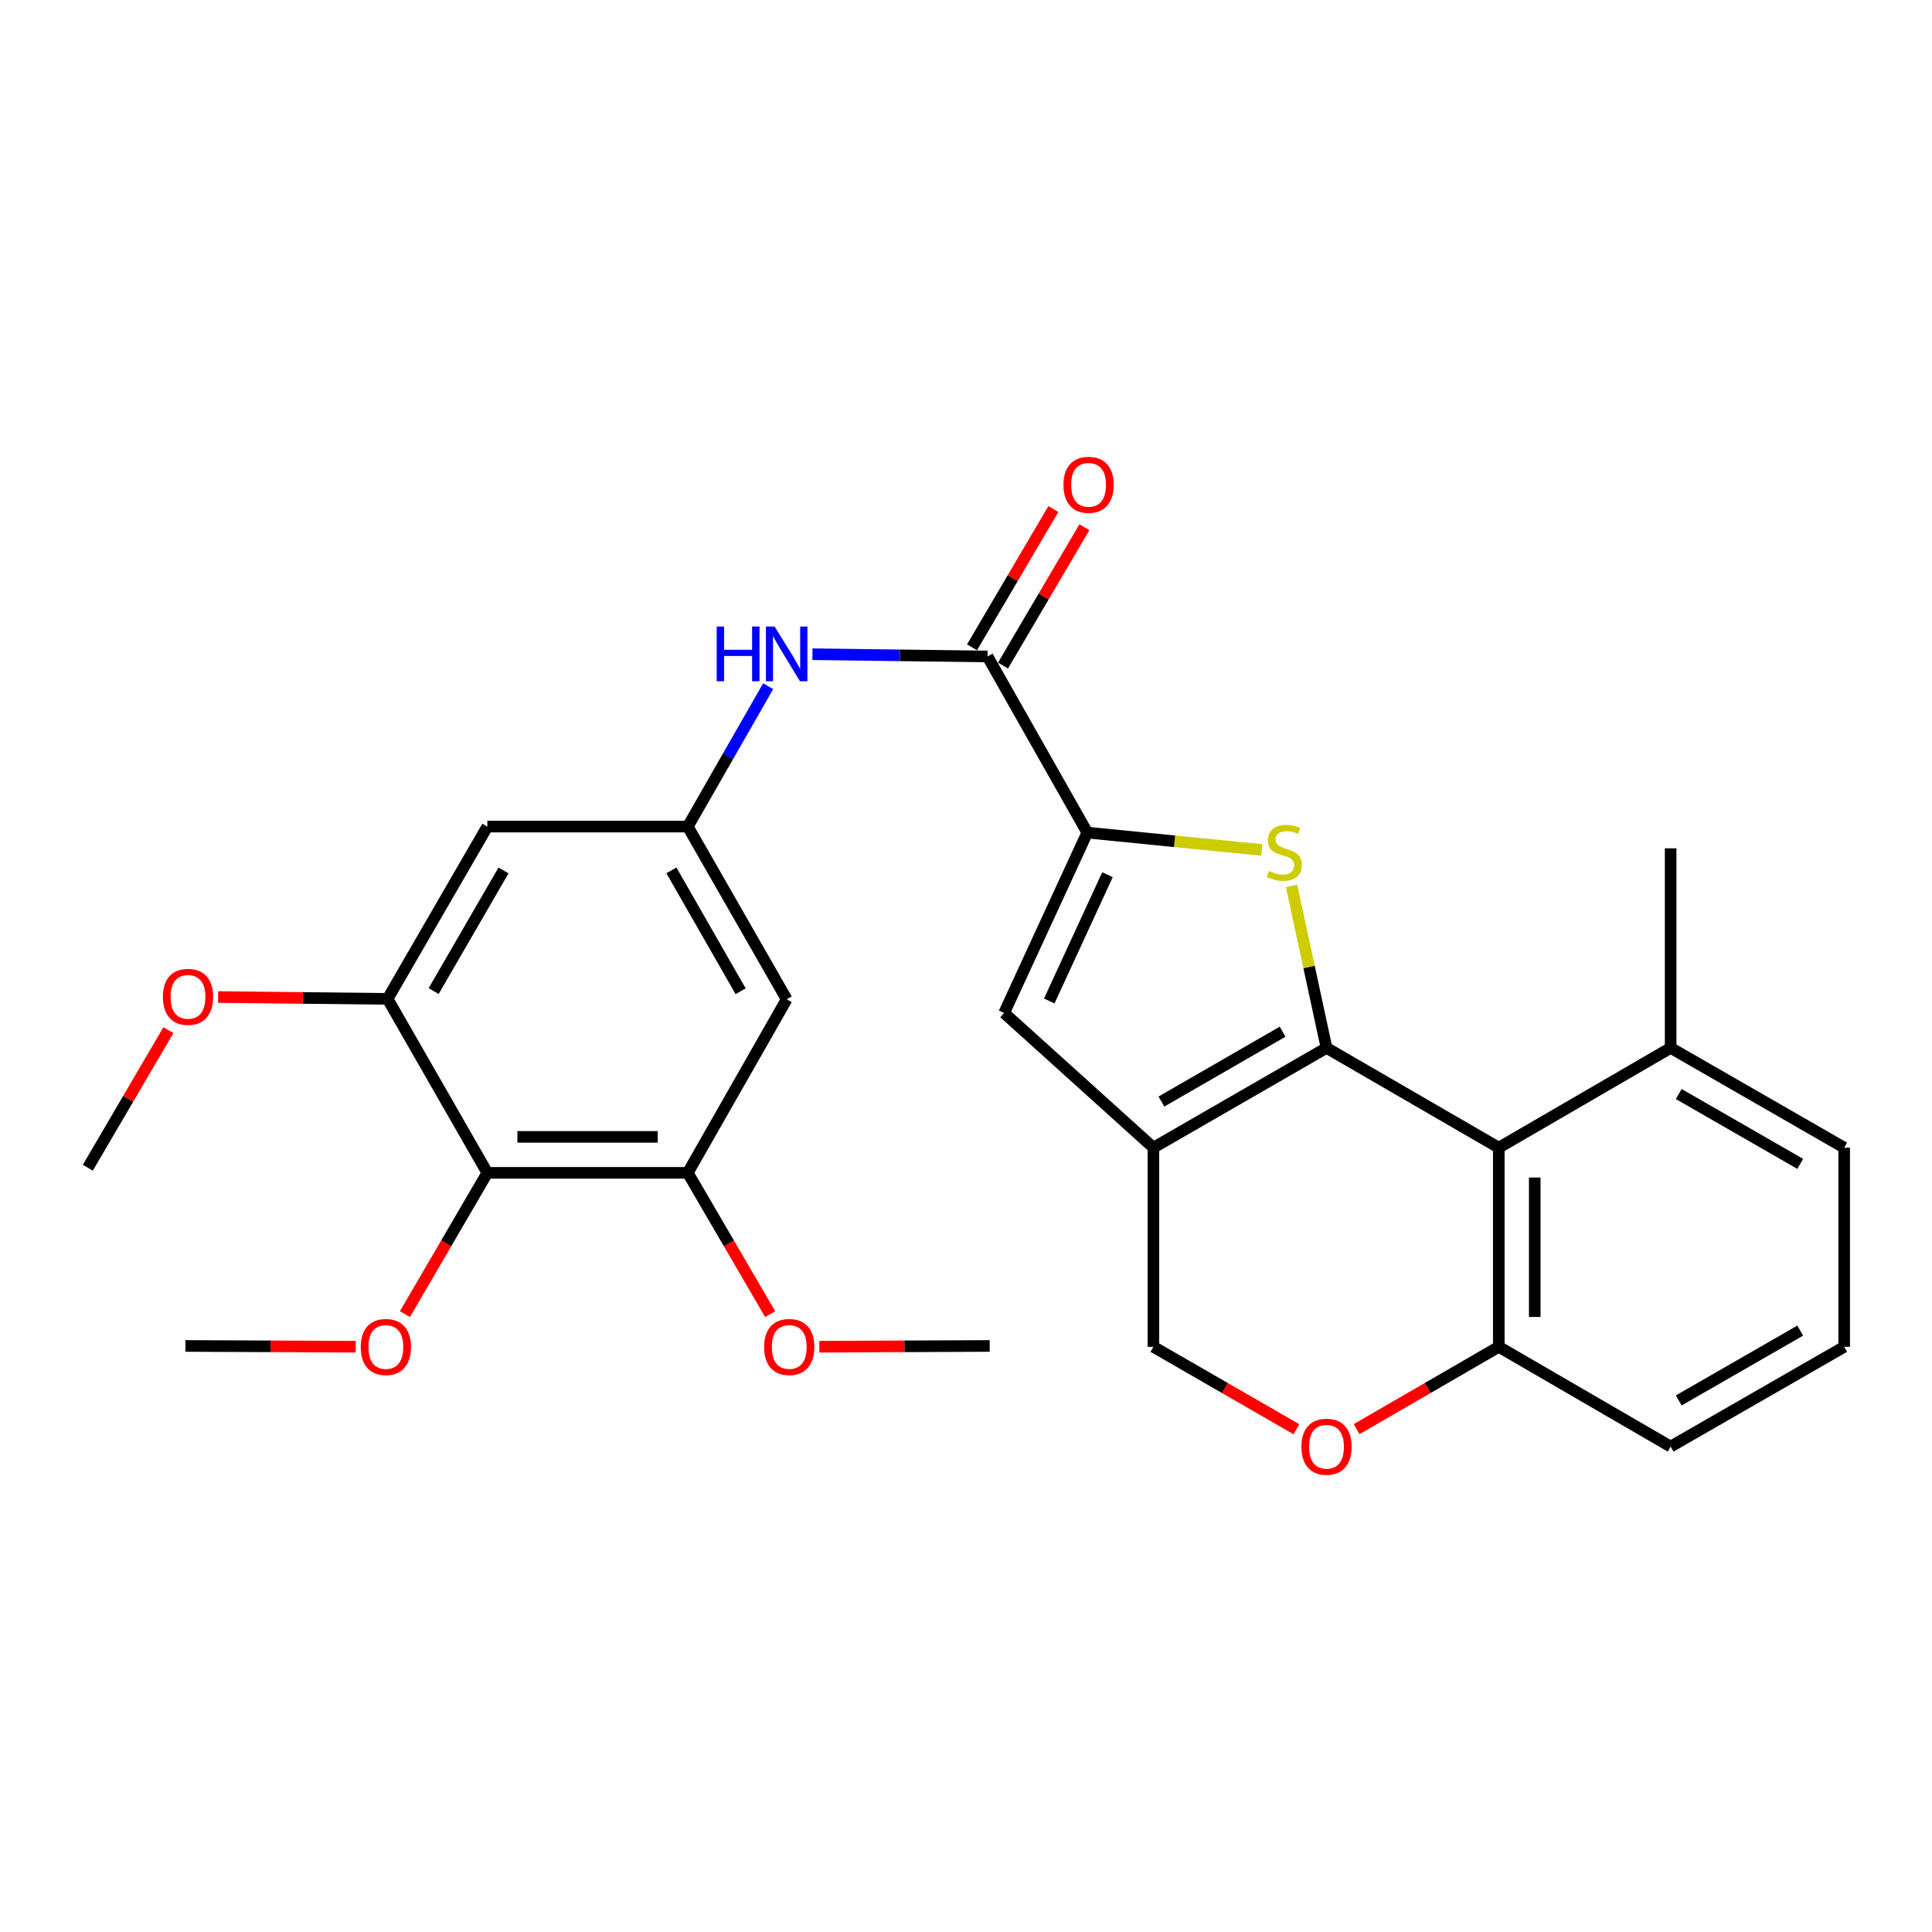 <?xml version='1.0' encoding='iso-8859-1'?>
<svg version='1.1' baseProfile='full'
              xmlns='http://www.w3.org/2000/svg'
                      xmlns:rdkit='http://www.rdkit.org/xml'
                      xmlns:xlink='http://www.w3.org/1999/xlink'
                  xml:space='preserve'
width='1000px' height='1000px' viewBox='0 0 1000 1000'>
<!-- END OF HEADER -->
<rect style='opacity:1.0;fill:#FFFFFF;stroke:none' width='1000' height='1000' x='0' y='0'> </rect>
<path class='bond-0' d='M 686.604,542.382 L 677.559,500.475' style='fill:none;fill-rule:evenodd;stroke:#000000;stroke-width:6px;stroke-linecap:butt;stroke-linejoin:miter;stroke-opacity:1' />
<path class='bond-0' d='M 677.559,500.475 L 668.515,458.568' style='fill:none;fill-rule:evenodd;stroke:#CCCC00;stroke-width:6px;stroke-linecap:butt;stroke-linejoin:miter;stroke-opacity:1' />
<path class='bond-1' d='M 686.604,542.382 L 597.004,594.033' style='fill:none;fill-rule:evenodd;stroke:#000000;stroke-width:6px;stroke-linecap:butt;stroke-linejoin:miter;stroke-opacity:1' />
<path class='bond-1' d='M 663.868,534.004 L 601.148,570.16' style='fill:none;fill-rule:evenodd;stroke:#000000;stroke-width:6px;stroke-linecap:butt;stroke-linejoin:miter;stroke-opacity:1' />
<path class='bond-3' d='M 686.604,542.382 L 775.769,594.033' style='fill:none;fill-rule:evenodd;stroke:#000000;stroke-width:6px;stroke-linecap:butt;stroke-linejoin:miter;stroke-opacity:1' />
<path class='bond-2' d='M 653.103,439.939 L 607.945,435.446' style='fill:none;fill-rule:evenodd;stroke:#CCCC00;stroke-width:6px;stroke-linecap:butt;stroke-linejoin:miter;stroke-opacity:1' />
<path class='bond-2' d='M 607.945,435.446 L 562.787,430.953' style='fill:none;fill-rule:evenodd;stroke:#000000;stroke-width:6px;stroke-linecap:butt;stroke-linejoin:miter;stroke-opacity:1' />
<path class='bond-4' d='M 597.004,594.033 L 519.74,524.307' style='fill:none;fill-rule:evenodd;stroke:#000000;stroke-width:6px;stroke-linecap:butt;stroke-linejoin:miter;stroke-opacity:1' />
<path class='bond-15' d='M 597.004,594.033 L 597.004,697.116' style='fill:none;fill-rule:evenodd;stroke:#000000;stroke-width:6px;stroke-linecap:butt;stroke-linejoin:miter;stroke-opacity:1' />
<path class='bond-5' d='M 562.787,430.953 L 511.137,339.782' style='fill:none;fill-rule:evenodd;stroke:#000000;stroke-width:6px;stroke-linecap:butt;stroke-linejoin:miter;stroke-opacity:1' />
<path class='bond-29' d='M 562.787,430.953 L 519.74,524.307' style='fill:none;fill-rule:evenodd;stroke:#000000;stroke-width:6px;stroke-linecap:butt;stroke-linejoin:miter;stroke-opacity:1' />
<path class='bond-29' d='M 573.232,452.75 L 543.099,518.098' style='fill:none;fill-rule:evenodd;stroke:#000000;stroke-width:6px;stroke-linecap:butt;stroke-linejoin:miter;stroke-opacity:1' />
<path class='bond-14' d='M 775.769,594.033 L 775.769,697.116' style='fill:none;fill-rule:evenodd;stroke:#000000;stroke-width:6px;stroke-linecap:butt;stroke-linejoin:miter;stroke-opacity:1' />
<path class='bond-14' d='M 794.382,609.495 L 794.382,681.654' style='fill:none;fill-rule:evenodd;stroke:#000000;stroke-width:6px;stroke-linecap:butt;stroke-linejoin:miter;stroke-opacity:1' />
<path class='bond-16' d='M 775.769,594.033 L 864.718,542.382' style='fill:none;fill-rule:evenodd;stroke:#000000;stroke-width:6px;stroke-linecap:butt;stroke-linejoin:miter;stroke-opacity:1' />
<path class='bond-9' d='M 511.137,339.782 L 465.83,339.2' style='fill:none;fill-rule:evenodd;stroke:#000000;stroke-width:6px;stroke-linecap:butt;stroke-linejoin:miter;stroke-opacity:1' />
<path class='bond-9' d='M 465.83,339.2 L 420.523,338.619' style='fill:none;fill-rule:evenodd;stroke:#0000FF;stroke-width:6px;stroke-linecap:butt;stroke-linejoin:miter;stroke-opacity:1' />
<path class='bond-17' d='M 519.158,344.5 L 540.214,308.706' style='fill:none;fill-rule:evenodd;stroke:#000000;stroke-width:6px;stroke-linecap:butt;stroke-linejoin:miter;stroke-opacity:1' />
<path class='bond-17' d='M 540.214,308.706 L 561.27,272.912' style='fill:none;fill-rule:evenodd;stroke:#FF0000;stroke-width:6px;stroke-linecap:butt;stroke-linejoin:miter;stroke-opacity:1' />
<path class='bond-17' d='M 503.115,335.063 L 524.171,299.269' style='fill:none;fill-rule:evenodd;stroke:#000000;stroke-width:6px;stroke-linecap:butt;stroke-linejoin:miter;stroke-opacity:1' />
<path class='bond-17' d='M 524.171,299.269 L 545.228,263.474' style='fill:none;fill-rule:evenodd;stroke:#FF0000;stroke-width:6px;stroke-linecap:butt;stroke-linejoin:miter;stroke-opacity:1' />
<path class='bond-6' d='M 252.243,607.061 L 355.989,607.061' style='fill:none;fill-rule:evenodd;stroke:#000000;stroke-width:6px;stroke-linecap:butt;stroke-linejoin:miter;stroke-opacity:1' />
<path class='bond-6' d='M 267.805,588.449 L 340.427,588.449' style='fill:none;fill-rule:evenodd;stroke:#000000;stroke-width:6px;stroke-linecap:butt;stroke-linejoin:miter;stroke-opacity:1' />
<path class='bond-18' d='M 252.243,607.061 L 230.919,643.626' style='fill:none;fill-rule:evenodd;stroke:#000000;stroke-width:6px;stroke-linecap:butt;stroke-linejoin:miter;stroke-opacity:1' />
<path class='bond-18' d='M 230.919,643.626 L 209.595,680.19' style='fill:none;fill-rule:evenodd;stroke:#FF0000;stroke-width:6px;stroke-linecap:butt;stroke-linejoin:miter;stroke-opacity:1' />
<path class='bond-31' d='M 252.243,607.061 L 200.613,517.017' style='fill:none;fill-rule:evenodd;stroke:#000000;stroke-width:6px;stroke-linecap:butt;stroke-linejoin:miter;stroke-opacity:1' />
<path class='bond-7' d='M 355.989,607.061 L 407.184,517.234' style='fill:none;fill-rule:evenodd;stroke:#000000;stroke-width:6px;stroke-linecap:butt;stroke-linejoin:miter;stroke-opacity:1' />
<path class='bond-19' d='M 355.989,607.061 L 377.313,643.626' style='fill:none;fill-rule:evenodd;stroke:#000000;stroke-width:6px;stroke-linecap:butt;stroke-linejoin:miter;stroke-opacity:1' />
<path class='bond-19' d='M 377.313,643.626 L 398.636,680.19' style='fill:none;fill-rule:evenodd;stroke:#FF0000;stroke-width:6px;stroke-linecap:butt;stroke-linejoin:miter;stroke-opacity:1' />
<path class='bond-8' d='M 200.613,517.017 L 252.243,427.841' style='fill:none;fill-rule:evenodd;stroke:#000000;stroke-width:6px;stroke-linecap:butt;stroke-linejoin:miter;stroke-opacity:1' />
<path class='bond-8' d='M 224.465,512.966 L 260.606,450.543' style='fill:none;fill-rule:evenodd;stroke:#000000;stroke-width:6px;stroke-linecap:butt;stroke-linejoin:miter;stroke-opacity:1' />
<path class='bond-20' d='M 200.613,517.017 L 156.754,516.538' style='fill:none;fill-rule:evenodd;stroke:#000000;stroke-width:6px;stroke-linecap:butt;stroke-linejoin:miter;stroke-opacity:1' />
<path class='bond-20' d='M 156.754,516.538 L 112.895,516.06' style='fill:none;fill-rule:evenodd;stroke:#FF0000;stroke-width:6px;stroke-linecap:butt;stroke-linejoin:miter;stroke-opacity:1' />
<path class='bond-10' d='M 397.6,355.183 L 376.794,391.512' style='fill:none;fill-rule:evenodd;stroke:#0000FF;stroke-width:6px;stroke-linecap:butt;stroke-linejoin:miter;stroke-opacity:1' />
<path class='bond-10' d='M 376.794,391.512 L 355.989,427.841' style='fill:none;fill-rule:evenodd;stroke:#000000;stroke-width:6px;stroke-linecap:butt;stroke-linejoin:miter;stroke-opacity:1' />
<path class='bond-12' d='M 355.989,427.841 L 252.243,427.841' style='fill:none;fill-rule:evenodd;stroke:#000000;stroke-width:6px;stroke-linecap:butt;stroke-linejoin:miter;stroke-opacity:1' />
<path class='bond-13' d='M 355.989,427.841 L 407.184,517.234' style='fill:none;fill-rule:evenodd;stroke:#000000;stroke-width:6px;stroke-linecap:butt;stroke-linejoin:miter;stroke-opacity:1' />
<path class='bond-13' d='M 347.516,450.5 L 383.353,513.075' style='fill:none;fill-rule:evenodd;stroke:#000000;stroke-width:6px;stroke-linecap:butt;stroke-linejoin:miter;stroke-opacity:1' />
<path class='bond-11' d='M 702.18,739.727 L 738.975,718.422' style='fill:none;fill-rule:evenodd;stroke:#FF0000;stroke-width:6px;stroke-linecap:butt;stroke-linejoin:miter;stroke-opacity:1' />
<path class='bond-11' d='M 738.975,718.422 L 775.769,697.116' style='fill:none;fill-rule:evenodd;stroke:#000000;stroke-width:6px;stroke-linecap:butt;stroke-linejoin:miter;stroke-opacity:1' />
<path class='bond-28' d='M 671.018,739.766 L 634.011,718.441' style='fill:none;fill-rule:evenodd;stroke:#FF0000;stroke-width:6px;stroke-linecap:butt;stroke-linejoin:miter;stroke-opacity:1' />
<path class='bond-28' d='M 634.011,718.441 L 597.004,697.116' style='fill:none;fill-rule:evenodd;stroke:#000000;stroke-width:6px;stroke-linecap:butt;stroke-linejoin:miter;stroke-opacity:1' />
<path class='bond-22' d='M 775.769,697.116 L 864.718,748.746' style='fill:none;fill-rule:evenodd;stroke:#000000;stroke-width:6px;stroke-linecap:butt;stroke-linejoin:miter;stroke-opacity:1' />
<path class='bond-23' d='M 864.718,542.382 L 954.545,594.033' style='fill:none;fill-rule:evenodd;stroke:#000000;stroke-width:6px;stroke-linecap:butt;stroke-linejoin:miter;stroke-opacity:1' />
<path class='bond-23' d='M 868.914,566.265 L 931.793,602.421' style='fill:none;fill-rule:evenodd;stroke:#000000;stroke-width:6px;stroke-linecap:butt;stroke-linejoin:miter;stroke-opacity:1' />
<path class='bond-24' d='M 864.718,542.382 L 864.718,439.091' style='fill:none;fill-rule:evenodd;stroke:#000000;stroke-width:6px;stroke-linecap:butt;stroke-linejoin:miter;stroke-opacity:1' />
<path class='bond-25' d='M 184.13,697.048 L 140.054,696.855' style='fill:none;fill-rule:evenodd;stroke:#FF0000;stroke-width:6px;stroke-linecap:butt;stroke-linejoin:miter;stroke-opacity:1' />
<path class='bond-25' d='M 140.054,696.855 L 95.978,696.661' style='fill:none;fill-rule:evenodd;stroke:#000000;stroke-width:6px;stroke-linecap:butt;stroke-linejoin:miter;stroke-opacity:1' />
<path class='bond-26' d='M 424.102,697.048 L 468.183,696.855' style='fill:none;fill-rule:evenodd;stroke:#FF0000;stroke-width:6px;stroke-linecap:butt;stroke-linejoin:miter;stroke-opacity:1' />
<path class='bond-26' d='M 468.183,696.855 L 512.264,696.661' style='fill:none;fill-rule:evenodd;stroke:#000000;stroke-width:6px;stroke-linecap:butt;stroke-linejoin:miter;stroke-opacity:1' />
<path class='bond-27' d='M 87.163,533.215 L 66.309,568.814' style='fill:none;fill-rule:evenodd;stroke:#FF0000;stroke-width:6px;stroke-linecap:butt;stroke-linejoin:miter;stroke-opacity:1' />
<path class='bond-27' d='M 66.309,568.814 L 45.455,604.414' style='fill:none;fill-rule:evenodd;stroke:#000000;stroke-width:6px;stroke-linecap:butt;stroke-linejoin:miter;stroke-opacity:1' />
<path class='bond-21' d='M 954.545,697.116 L 954.545,594.033' style='fill:none;fill-rule:evenodd;stroke:#000000;stroke-width:6px;stroke-linecap:butt;stroke-linejoin:miter;stroke-opacity:1' />
<path class='bond-30' d='M 954.545,697.116 L 864.718,748.746' style='fill:none;fill-rule:evenodd;stroke:#000000;stroke-width:6px;stroke-linecap:butt;stroke-linejoin:miter;stroke-opacity:1' />
<path class='bond-30' d='M 931.796,688.724 L 868.917,724.865' style='fill:none;fill-rule:evenodd;stroke:#000000;stroke-width:6px;stroke-linecap:butt;stroke-linejoin:miter;stroke-opacity:1' />
<path  class='atom-1' d='M 656.744 450.817
Q 657.064 450.937, 658.384 451.497
Q 659.704 452.057, 661.144 452.417
Q 662.624 452.737, 664.064 452.737
Q 666.744 452.737, 668.304 451.457
Q 669.864 450.137, 669.864 447.857
Q 669.864 446.297, 669.064 445.337
Q 668.304 444.377, 667.104 443.857
Q 665.904 443.337, 663.904 442.737
Q 661.384 441.977, 659.864 441.257
Q 658.384 440.537, 657.304 439.017
Q 656.264 437.497, 656.264 434.937
Q 656.264 431.377, 658.664 429.177
Q 661.104 426.977, 665.904 426.977
Q 669.184 426.977, 672.904 428.537
L 671.984 431.617
Q 668.584 430.217, 666.024 430.217
Q 663.264 430.217, 661.744 431.377
Q 660.224 432.497, 660.264 434.457
Q 660.264 435.977, 661.024 436.897
Q 661.824 437.817, 662.944 438.337
Q 664.104 438.857, 666.024 439.457
Q 668.584 440.257, 670.104 441.057
Q 671.624 441.857, 672.704 443.497
Q 673.824 445.097, 673.824 447.857
Q 673.824 451.777, 671.184 453.897
Q 668.584 455.977, 664.224 455.977
Q 661.704 455.977, 659.784 455.417
Q 657.904 454.897, 655.664 453.977
L 656.744 450.817
' fill='#CCCC00'/>
<path  class='atom-10' d='M 370.964 324.288
L 374.804 324.288
L 374.804 336.328
L 389.284 336.328
L 389.284 324.288
L 393.124 324.288
L 393.124 352.608
L 389.284 352.608
L 389.284 339.528
L 374.804 339.528
L 374.804 352.608
L 370.964 352.608
L 370.964 324.288
' fill='#0000FF'/>
<path  class='atom-10' d='M 400.924 324.288
L 410.204 339.288
Q 411.124 340.768, 412.604 343.448
Q 414.084 346.128, 414.164 346.288
L 414.164 324.288
L 417.924 324.288
L 417.924 352.608
L 414.044 352.608
L 404.084 336.208
Q 402.924 334.288, 401.684 332.088
Q 400.484 329.888, 400.124 329.208
L 400.124 352.608
L 396.444 352.608
L 396.444 324.288
L 400.924 324.288
' fill='#0000FF'/>
<path  class='atom-12' d='M 673.604 748.826
Q 673.604 742.026, 676.964 738.226
Q 680.324 734.426, 686.604 734.426
Q 692.884 734.426, 696.244 738.226
Q 699.604 742.026, 699.604 748.826
Q 699.604 755.706, 696.204 759.626
Q 692.804 763.506, 686.604 763.506
Q 680.364 763.506, 676.964 759.626
Q 673.604 755.746, 673.604 748.826
M 686.604 760.306
Q 690.924 760.306, 693.244 757.426
Q 695.604 754.506, 695.604 748.826
Q 695.604 743.266, 693.244 740.466
Q 690.924 737.626, 686.604 737.626
Q 682.284 737.626, 679.924 740.426
Q 677.604 743.226, 677.604 748.826
Q 677.604 754.546, 679.924 757.426
Q 682.284 760.306, 686.604 760.306
' fill='#FF0000'/>
<path  class='atom-18' d='M 550.449 250.934
Q 550.449 244.134, 553.809 240.334
Q 557.169 236.534, 563.449 236.534
Q 569.729 236.534, 573.089 240.334
Q 576.449 244.134, 576.449 250.934
Q 576.449 257.814, 573.049 261.734
Q 569.649 265.614, 563.449 265.614
Q 557.209 265.614, 553.809 261.734
Q 550.449 257.854, 550.449 250.934
M 563.449 262.414
Q 567.769 262.414, 570.089 259.534
Q 572.449 256.614, 572.449 250.934
Q 572.449 245.374, 570.089 242.574
Q 567.769 239.734, 563.449 239.734
Q 559.129 239.734, 556.769 242.534
Q 554.449 245.334, 554.449 250.934
Q 554.449 256.654, 556.769 259.534
Q 559.129 262.414, 563.449 262.414
' fill='#FF0000'/>
<path  class='atom-19' d='M 186.724 697.196
Q 186.724 690.396, 190.084 686.596
Q 193.444 682.796, 199.724 682.796
Q 206.004 682.796, 209.364 686.596
Q 212.724 690.396, 212.724 697.196
Q 212.724 704.076, 209.324 707.996
Q 205.924 711.876, 199.724 711.876
Q 193.484 711.876, 190.084 707.996
Q 186.724 704.116, 186.724 697.196
M 199.724 708.676
Q 204.044 708.676, 206.364 705.796
Q 208.724 702.876, 208.724 697.196
Q 208.724 691.636, 206.364 688.836
Q 204.044 685.996, 199.724 685.996
Q 195.404 685.996, 193.044 688.796
Q 190.724 691.596, 190.724 697.196
Q 190.724 702.916, 193.044 705.796
Q 195.404 708.676, 199.724 708.676
' fill='#FF0000'/>
<path  class='atom-20' d='M 395.508 697.196
Q 395.508 690.396, 398.868 686.596
Q 402.228 682.796, 408.508 682.796
Q 414.788 682.796, 418.148 686.596
Q 421.508 690.396, 421.508 697.196
Q 421.508 704.076, 418.108 707.996
Q 414.708 711.876, 408.508 711.876
Q 402.268 711.876, 398.868 707.996
Q 395.508 704.116, 395.508 697.196
M 408.508 708.676
Q 412.828 708.676, 415.148 705.796
Q 417.508 702.876, 417.508 697.196
Q 417.508 691.636, 415.148 688.836
Q 412.828 685.996, 408.508 685.996
Q 404.188 685.996, 401.828 688.796
Q 399.508 691.596, 399.508 697.196
Q 399.508 702.916, 401.828 705.796
Q 404.188 708.676, 408.508 708.676
' fill='#FF0000'/>
<path  class='atom-21' d='M 84.312 515.97
Q 84.312 509.17, 87.672 505.37
Q 91.032 501.57, 97.312 501.57
Q 103.592 501.57, 106.952 505.37
Q 110.312 509.17, 110.312 515.97
Q 110.312 522.85, 106.912 526.77
Q 103.512 530.65, 97.312 530.65
Q 91.072 530.65, 87.672 526.77
Q 84.312 522.89, 84.312 515.97
M 97.312 527.45
Q 101.632 527.45, 103.952 524.57
Q 106.312 521.65, 106.312 515.97
Q 106.312 510.41, 103.952 507.61
Q 101.632 504.77, 97.312 504.77
Q 92.992 504.77, 90.632 507.57
Q 88.312 510.37, 88.312 515.97
Q 88.312 521.69, 90.632 524.57
Q 92.992 527.45, 97.312 527.45
' fill='#FF0000'/>
</svg>
